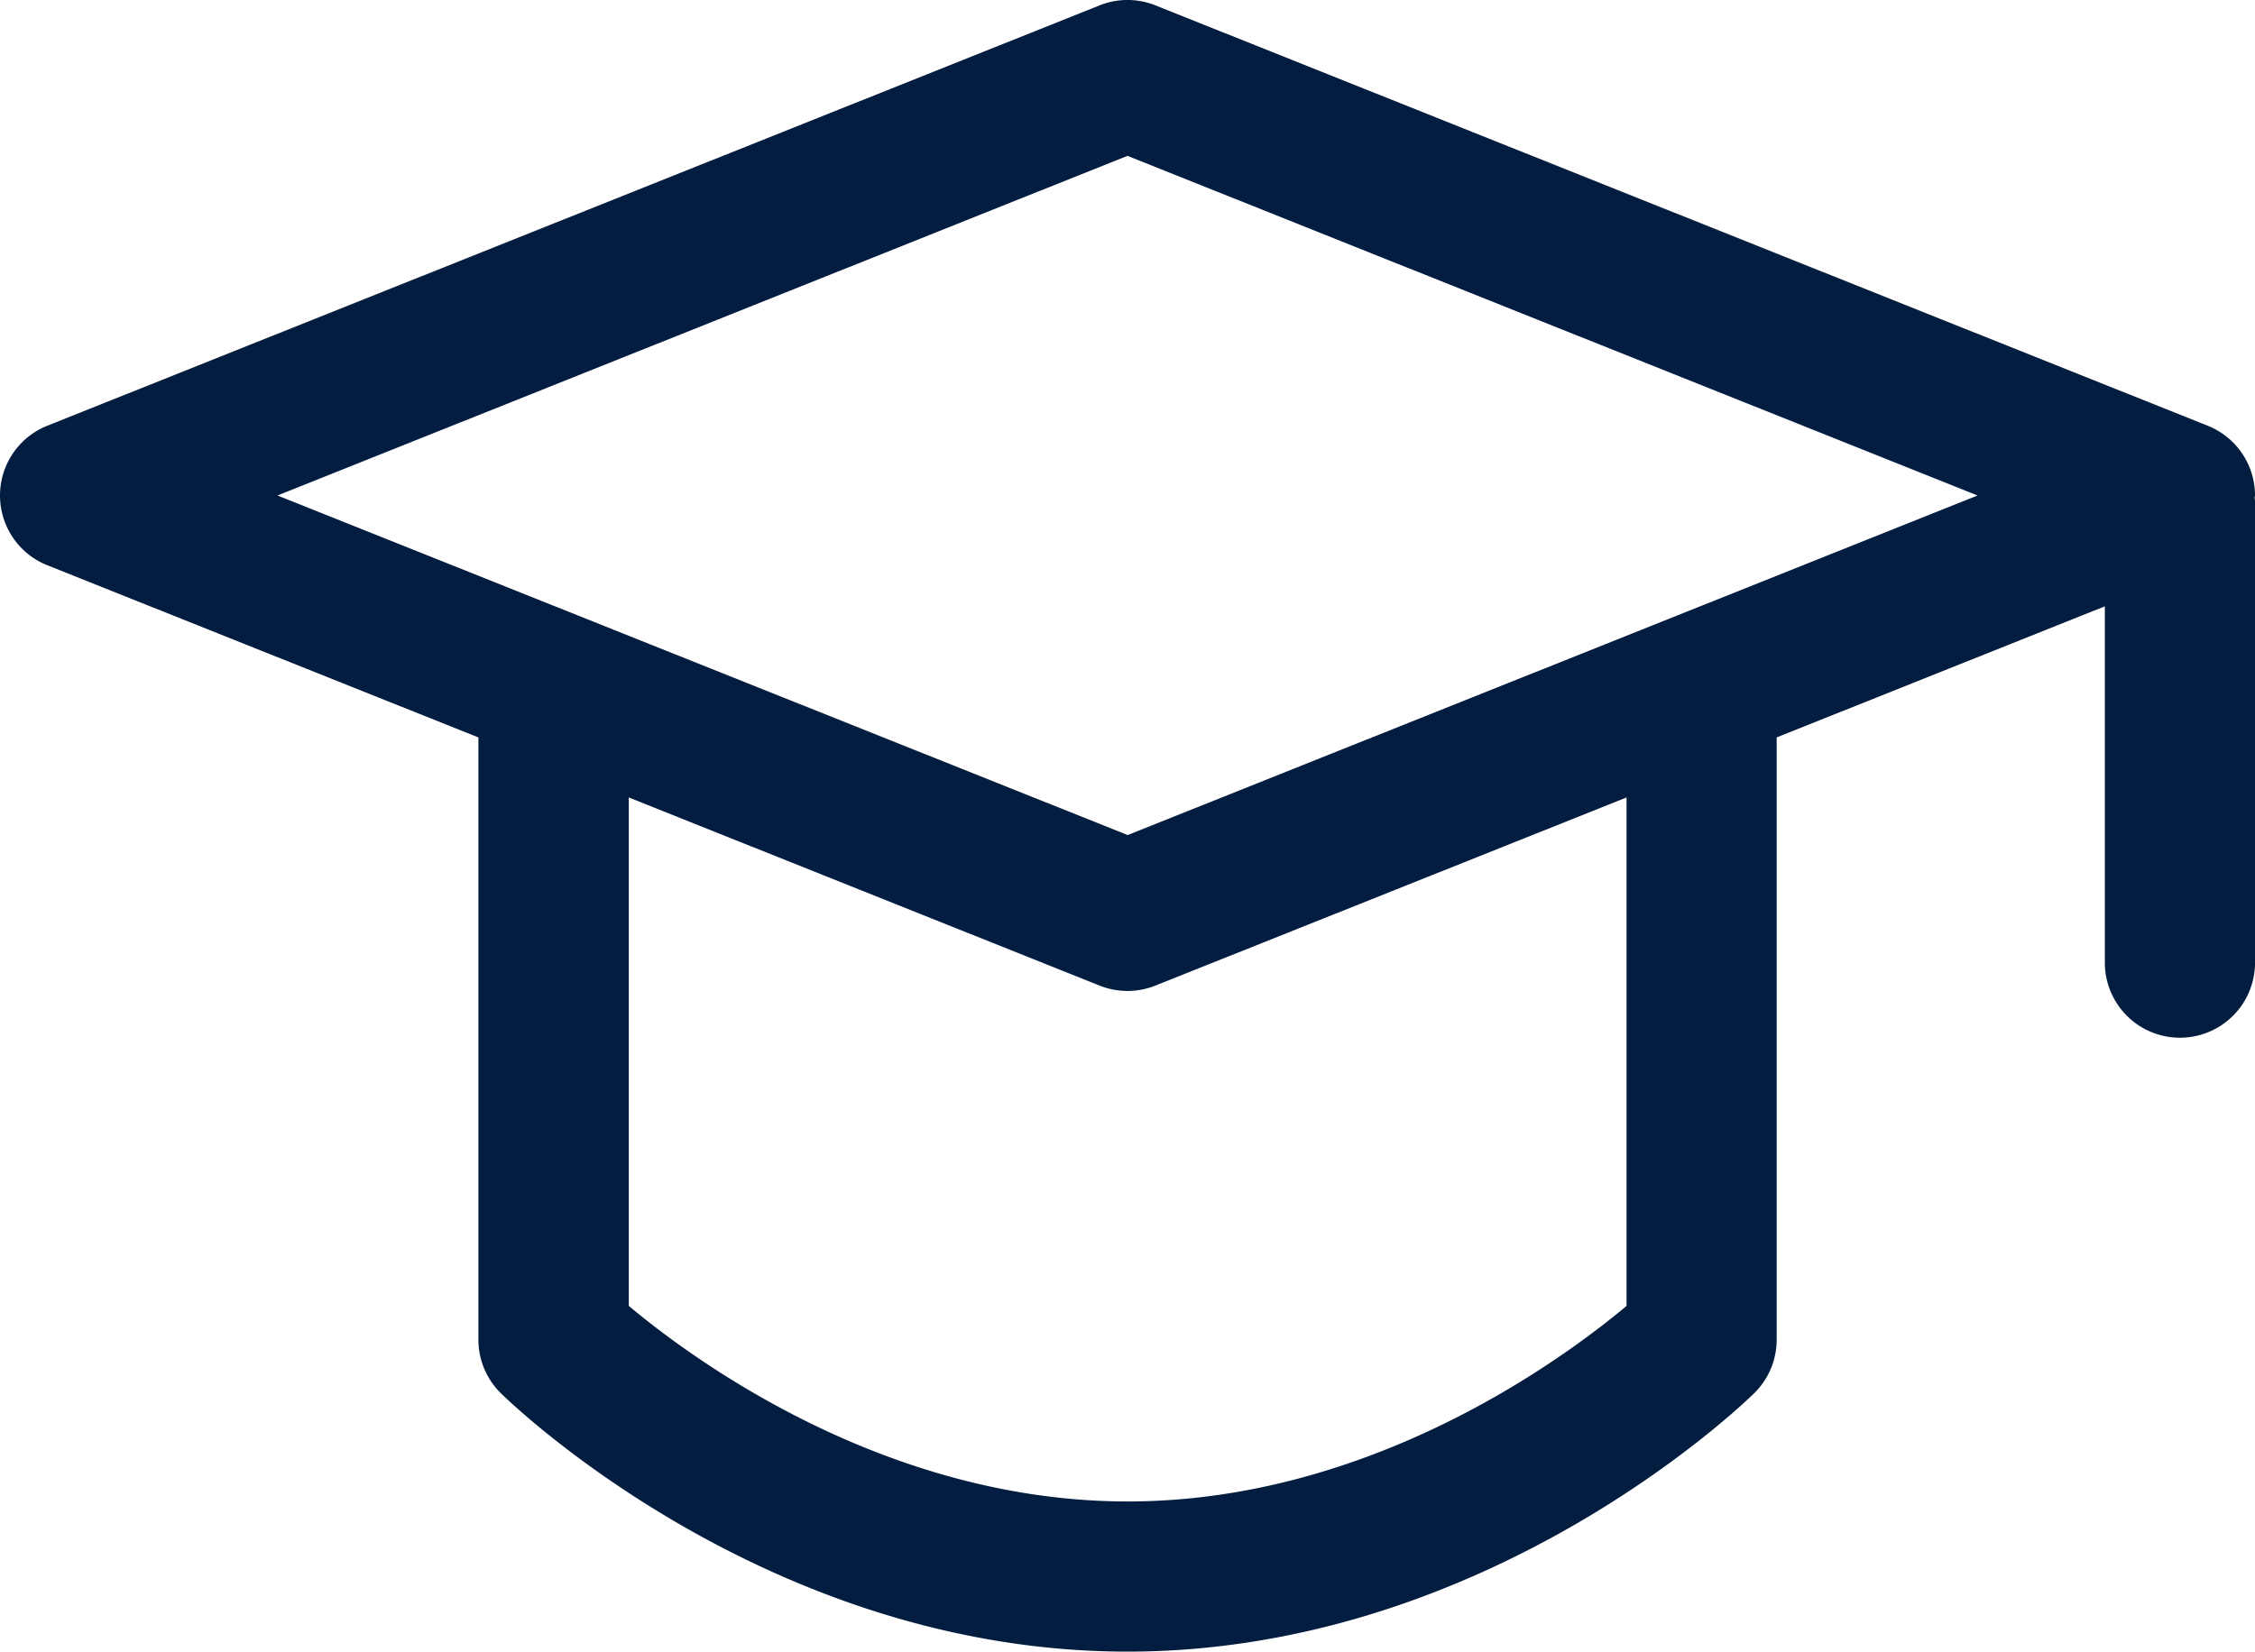 <svg xmlns="http://www.w3.org/2000/svg" xmlns:xlink="http://www.w3.org/1999/xlink" width="86.787" height="63.582" viewBox="0 0 86.787 63.582">
  <defs>
    <clipPath id="clip-path">
      <rect id="Rectangle_17" data-name="Rectangle 17" width="86.787" height="63.582" fill="#031d40"/>
    </clipPath>
  </defs>
  <g id="Group_8" data-name="Group 8" transform="translate(0 0)">
    <g id="Group_8-2" data-name="Group 8" transform="translate(0 0.001)" clip-path="url(#clip-path)">
      <path id="Path_31" data-name="Path 31" d="M86.787,19.075a2.892,2.892,0,0,0-1.817-2.684L44.467.206a2.89,2.89,0,0,0-2.146,0L1.817,16.391a2.891,2.891,0,0,0,0,5.368l16.595,6.63V51.573a2.892,2.892,0,0,0,.861,2.06c.414.407,10.271,9.95,24.121,9.95s23.708-9.543,24.121-9.95a2.886,2.886,0,0,0,.863-2.06V28.388l12.63-5.046V37.059a2.89,2.89,0,1,0,5.78,0V19.287c0-.044-.012-.085-.013-.127s.013-.056.013-.085M62.6,50.274c-2.453,2.054-9.869,7.528-19.2,7.528s-16.755-5.478-19.2-7.528V30.7L42.32,37.943a2.9,2.9,0,0,0,2.146,0L62.6,30.7Zm-19.2-18.127L10.68,19.075,43.393,6,76.109,19.075Z" transform="translate(0 -0.001)" fill="#031d40"/>
    </g>
  </g>
</svg>
